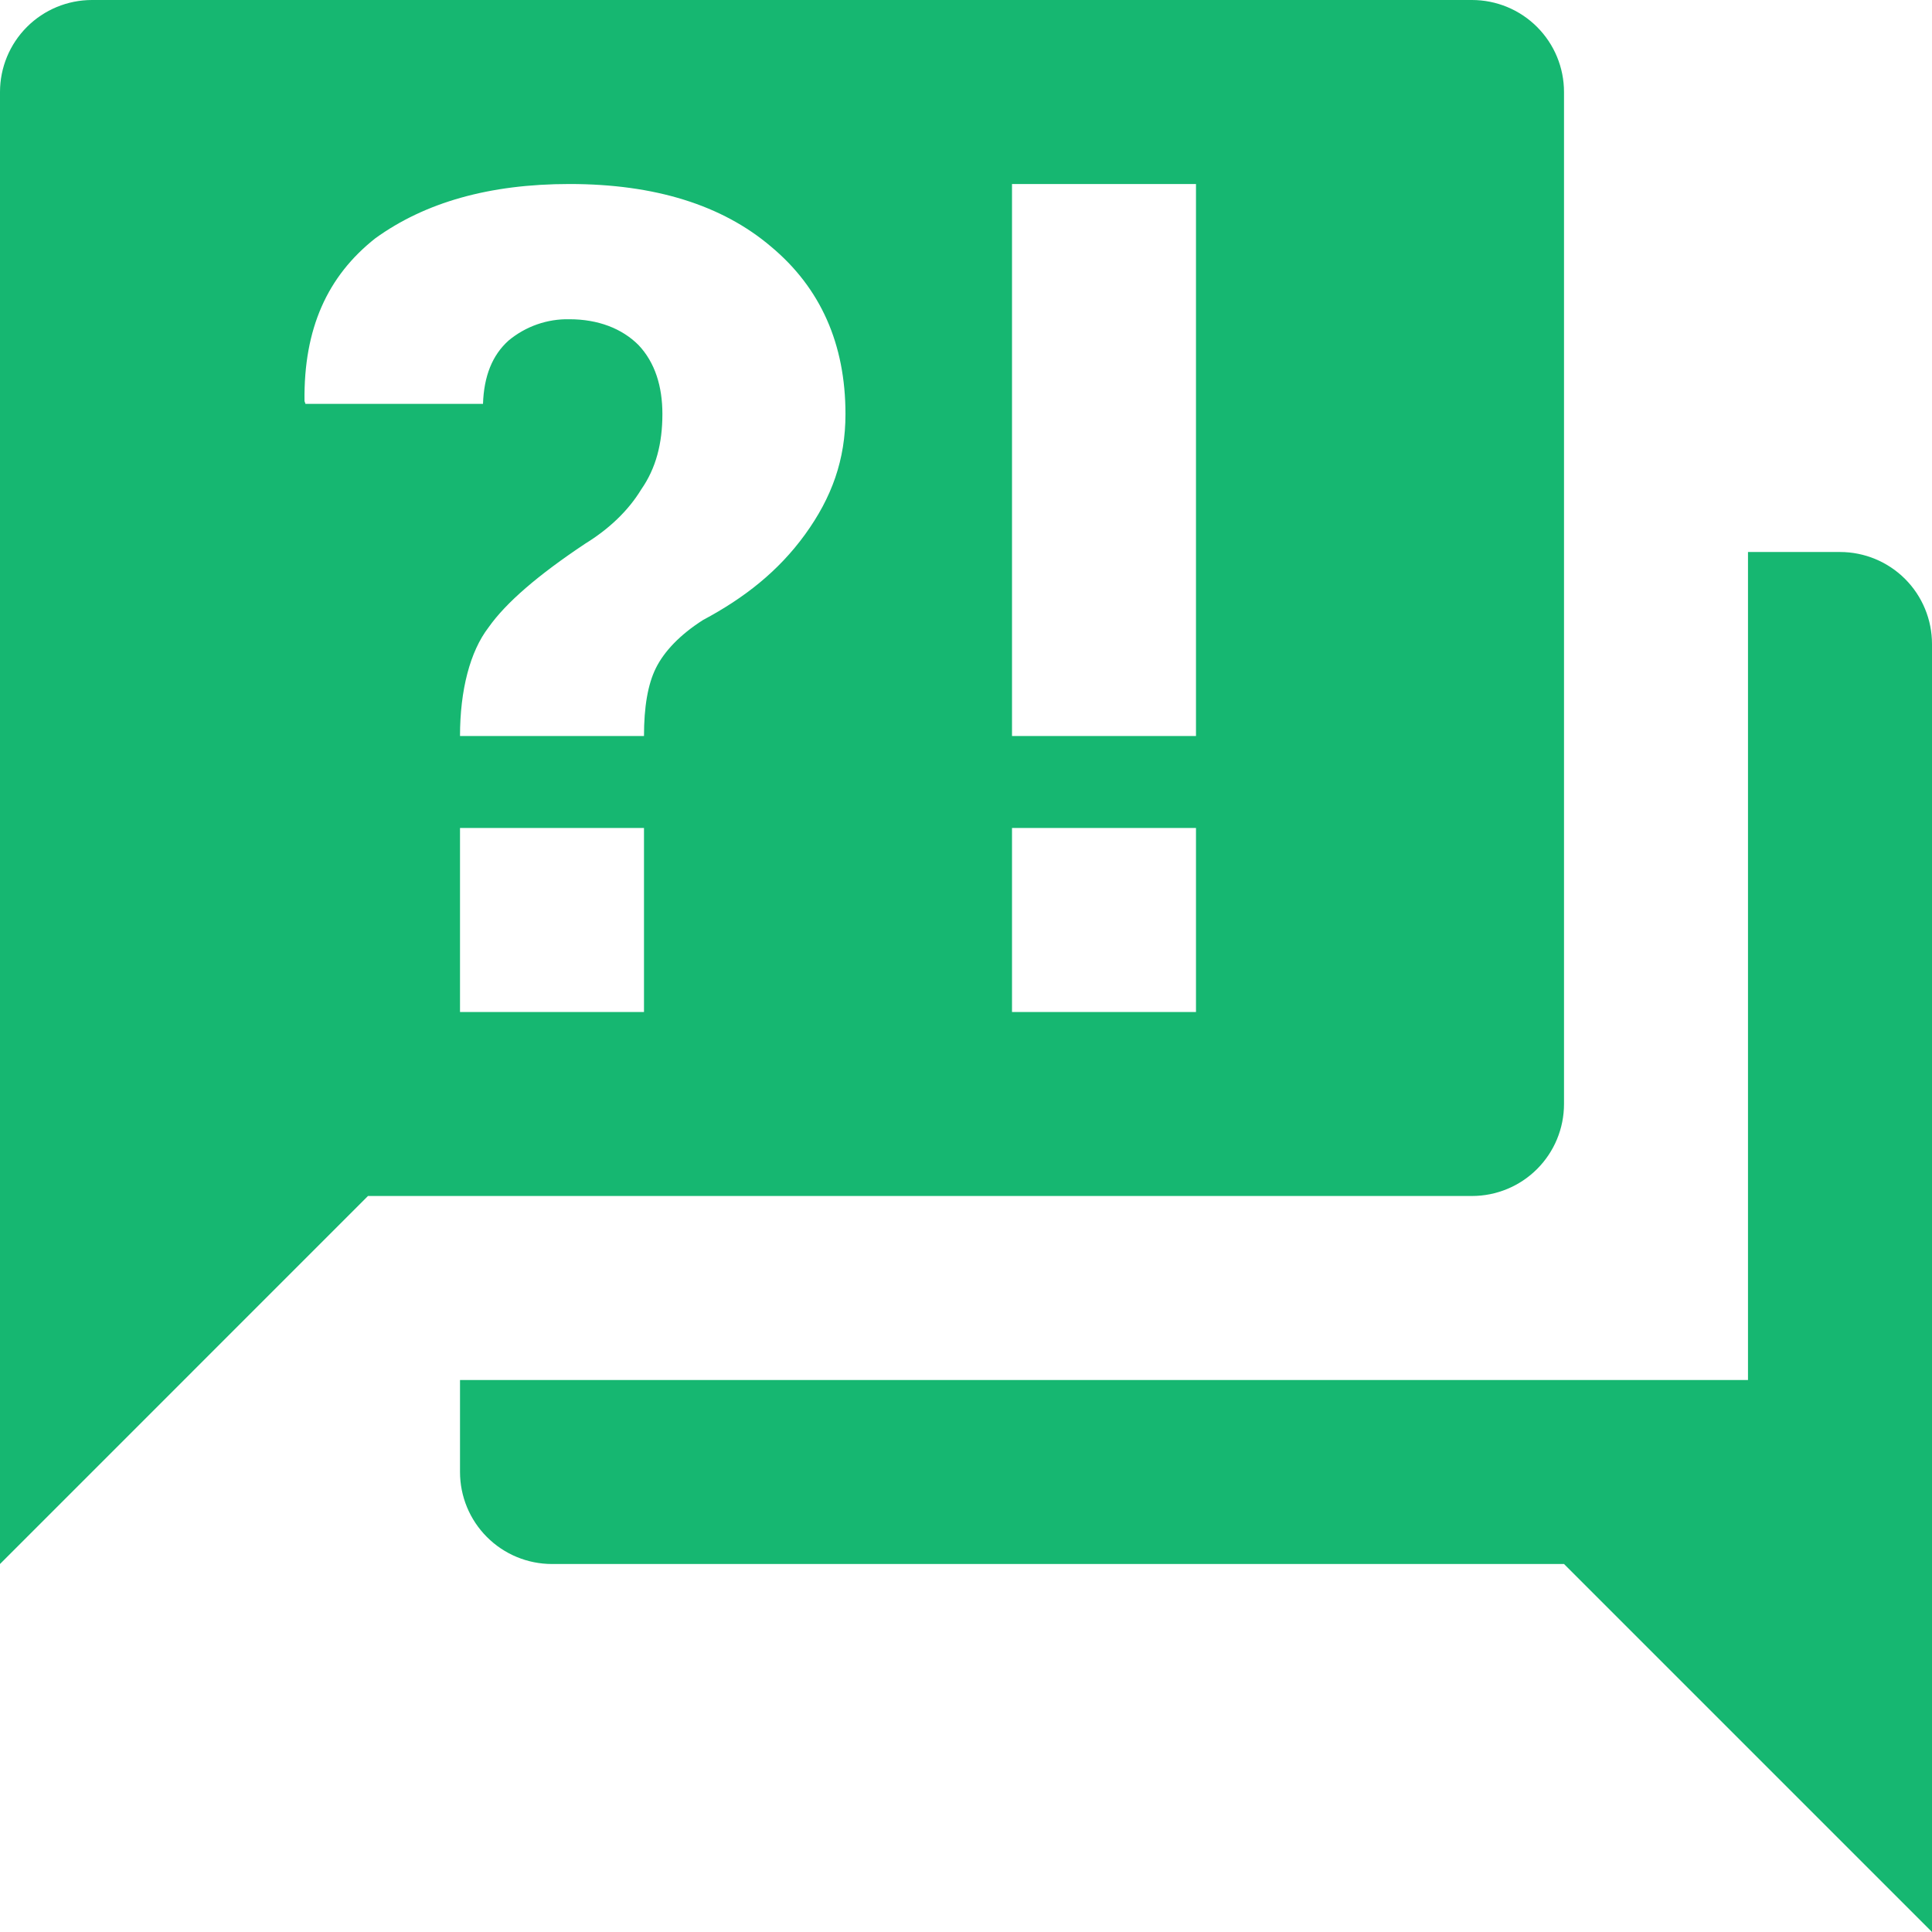 <svg xmlns="http://www.w3.org/2000/svg" width="70" height="70" viewBox="0 0 70 70" fill="none"><path id="Vector" d="M53.333 43.333H13.333L0 56.667V3.333C0 2.449 0.351 1.601 0.976 0.976C1.601 0.351 2.449 0 3.333 0H53.333C54.217 0 55.065 0.351 55.69 0.976C56.316 1.601 56.667 2.449 56.667 3.333V40C56.667 40.884 56.316 41.732 55.69 42.357C55.065 42.982 54.217 43.333 53.333 43.333ZM70 23.333V70L56.667 56.667H20C19.116 56.667 18.268 56.316 17.643 55.69C17.018 55.065 16.667 54.217 16.667 53.333V50H63.333V20H66.667C67.551 20 68.399 20.351 69.024 20.976C69.649 21.601 70 22.449 70 23.333ZM20.633 6.667C17.733 6.667 15.4 7.333 13.6 8.633C11.867 10 11 11.9 11.033 14.533L11.067 14.633H17.5C17.533 13.633 17.833 12.867 18.433 12.333C19.051 11.822 19.832 11.549 20.633 11.567C21.667 11.567 22.533 11.9 23.133 12.5C23.733 13.133 24 14 24 15C24 16.067 23.767 16.967 23.233 17.733C22.767 18.5 22.067 19.167 21.2 19.7C19.5 20.833 18.333 21.833 17.7 22.733C17.033 23.6 16.667 25 16.667 26.667H23.333C23.333 25.633 23.467 24.8 23.767 24.2C24.067 23.6 24.633 23 25.467 22.467C26.967 21.667 28.2 20.7 29.167 19.367C30.133 18.033 30.633 16.667 30.633 15C30.633 12.467 29.733 10.433 27.933 8.933C26.167 7.433 23.733 6.667 20.633 6.667ZM16.667 30V36.667H23.333V30H16.667ZM36.667 36.667H43.333V30H36.667V36.667ZM36.667 6.667V26.667H43.333V6.667H36.667Z" fill="#16B771"></path></svg>